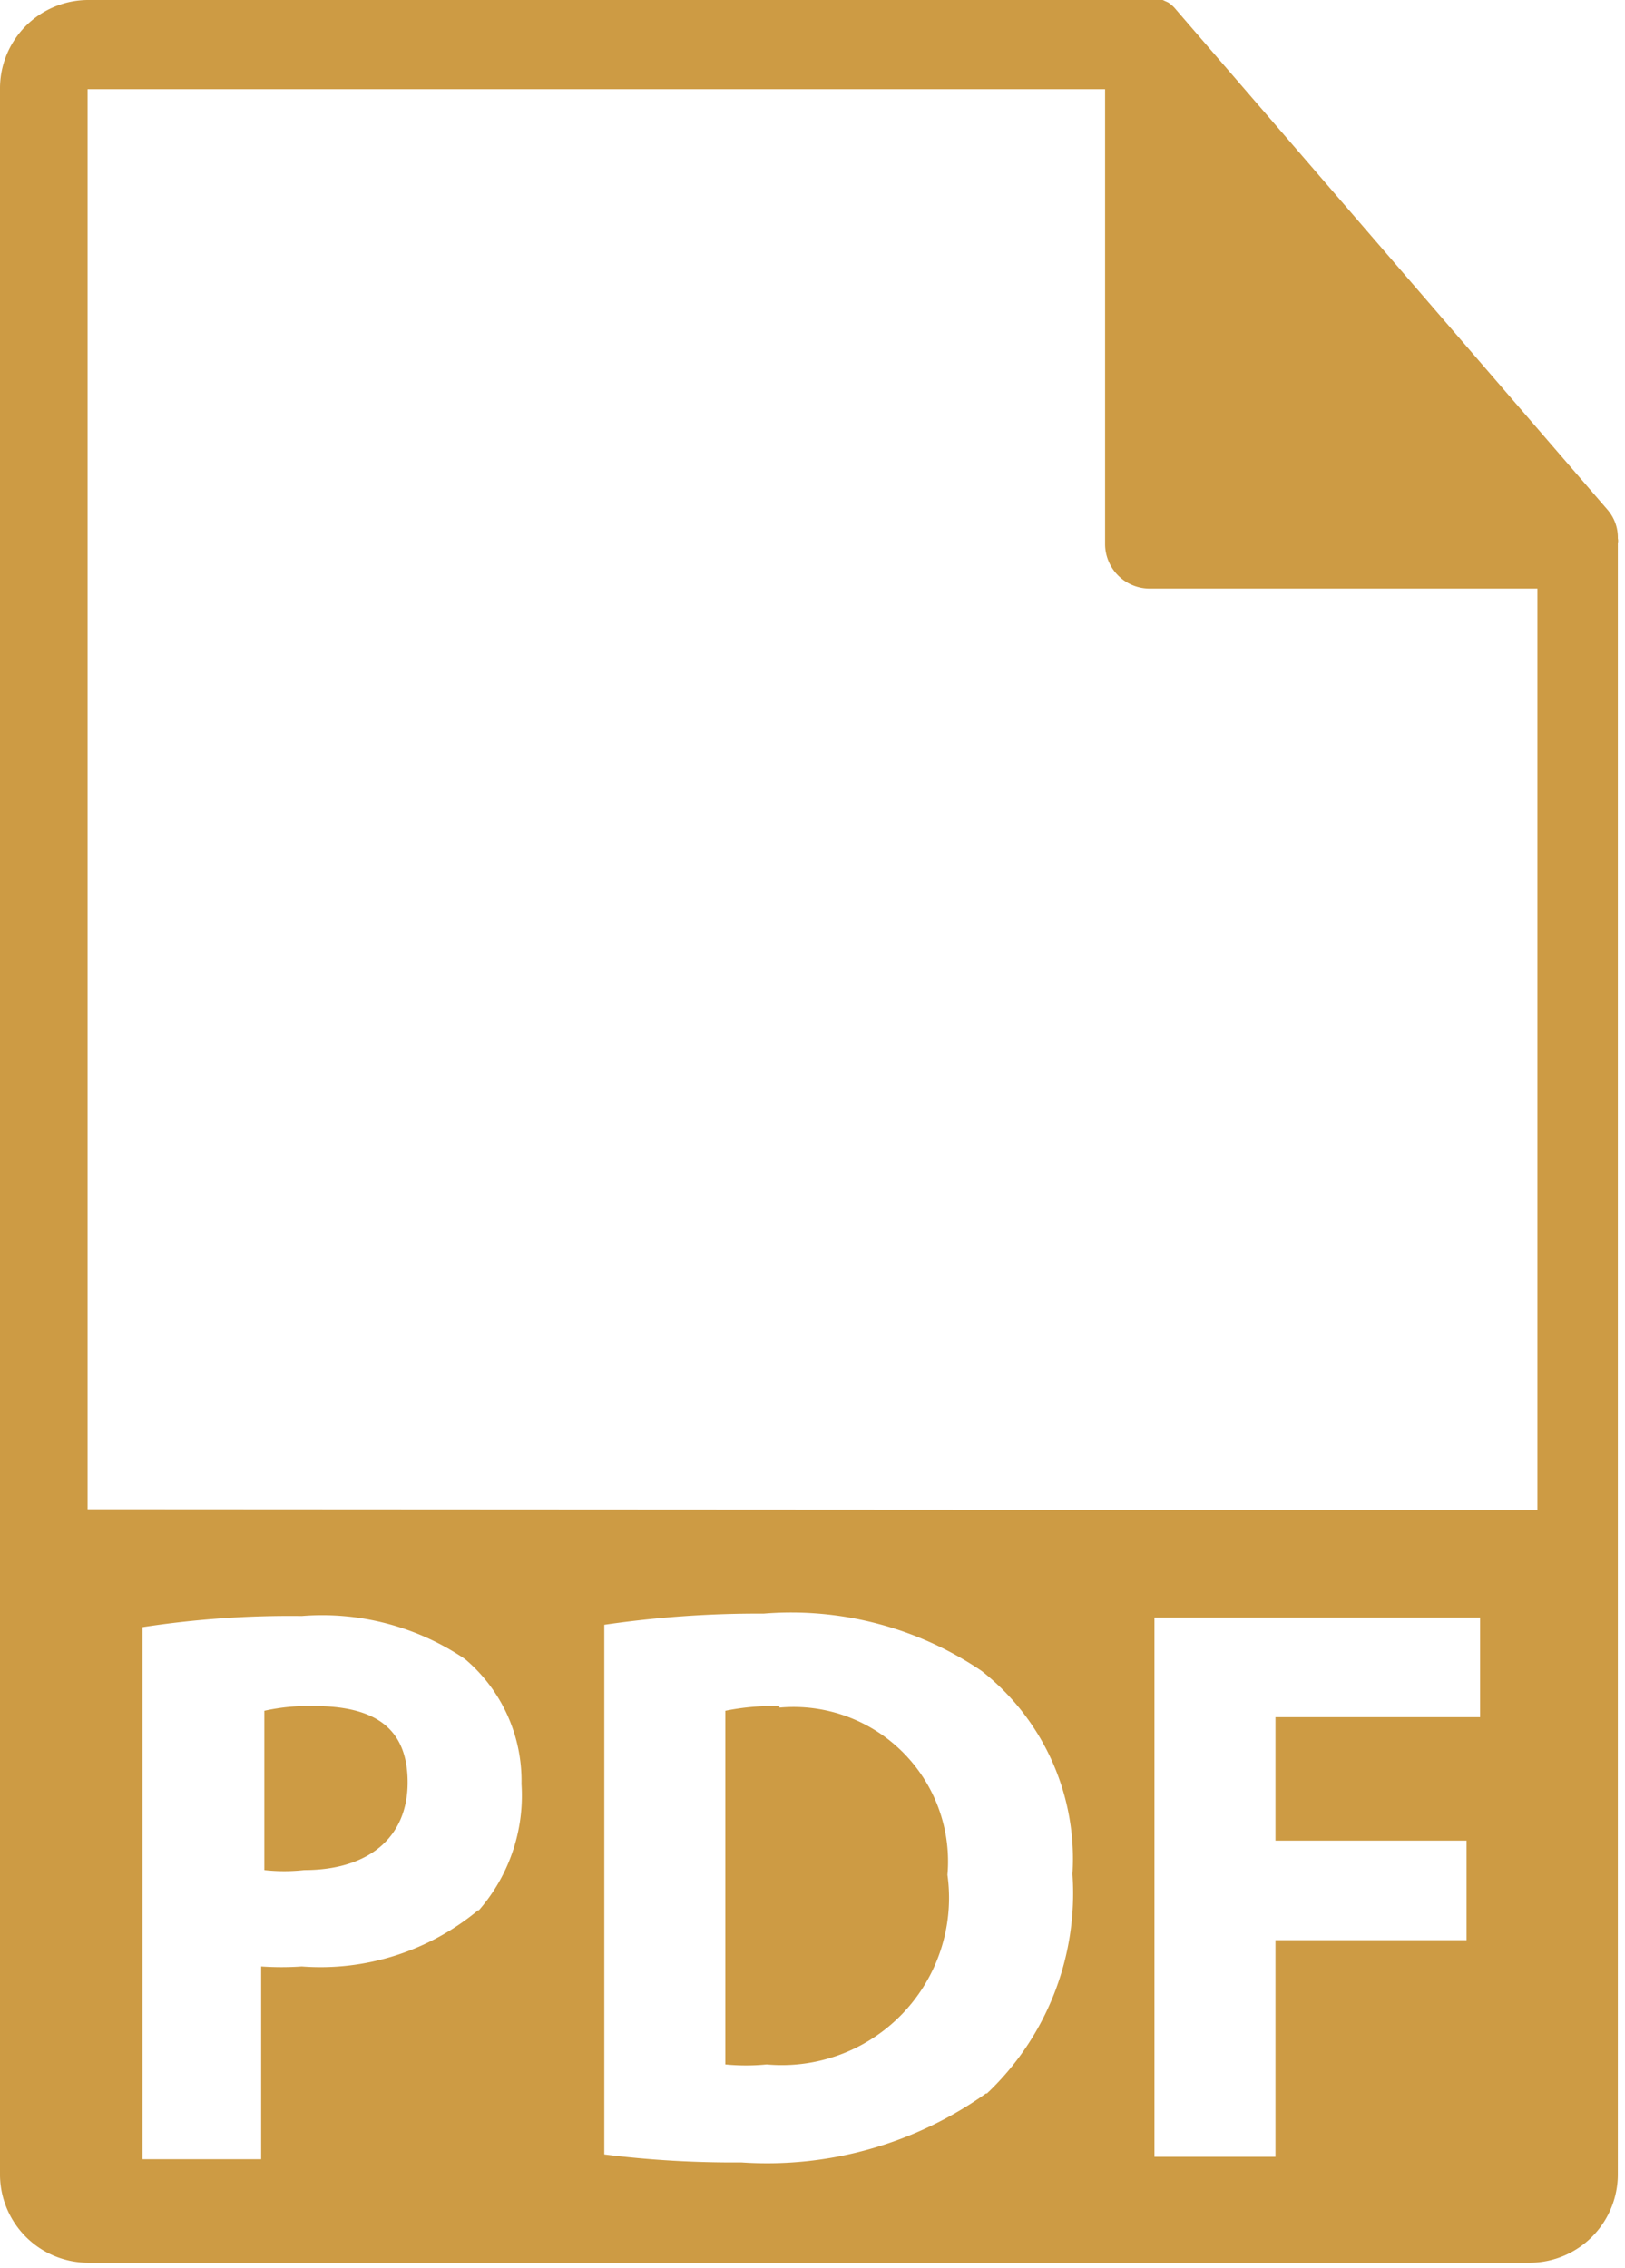 <svg id="Layer_1" data-name="Layer 1" xmlns="http://www.w3.org/2000/svg" viewBox="0 0 20.41 28.48"><title>Untitled-2</title><path d="M300.15,402.73a2.56,2.56,0,0,0-.62.06v2a2.29,2.29,0,0,0,.5,0c.81,0,1.3-.41,1.3-1.1S300.91,402.73,300.15,402.73Zm5.85,0a3.06,3.06,0,0,0-.68.06v4.44a2.69,2.69,0,0,0,.52,0,2.1,2.1,0,0,0,2.27-2.38A1.94,1.94,0,0,0,306,402.75Zm4.64-21.44.13,0h0l.11.05,0,0a.41.41,0,0,1,.1.09h0l5.42,6.28a.53.53,0,0,1,.13.36.13.13,0,0,1,0,.06v20.47a1.11,1.11,0,0,1-1.1,1.12H297.31a1.11,1.11,0,0,1-1.1-1.12V382.43a1.11,1.11,0,0,1,1.1-1.12Zm-8.42,24A3.1,3.1,0,0,1,300,406a3.78,3.78,0,0,1-.51,0v2.42H298v-6.68a12.2,12.2,0,0,1,2-.14,3.2,3.2,0,0,1,2.05.54,2,2,0,0,1,.71,1.57A2.19,2.19,0,0,1,302.22,405.3Zm6.38,2.3a4.75,4.75,0,0,1-3.08.87,13,13,0,0,1-1.72-.1v-6.65a13.33,13.33,0,0,1,2-.14,4.27,4.27,0,0,1,2.74.72,3,3,0,0,1,1.14,2.55A3.46,3.46,0,0,1,308.6,407.6Zm6.2-4.72h-2.57v1.55h2.4v1.25h-2.4v2.72h-1.52v-6.77h4.09Zm-17.49-2.61V382.43h12.78v5.71a.56.56,0,0,0,.55.56h4.88v11.57Z" transform="translate(-296.21 -381.31)" fill="#cd9b44" fill-rule="evenodd"/></svg>